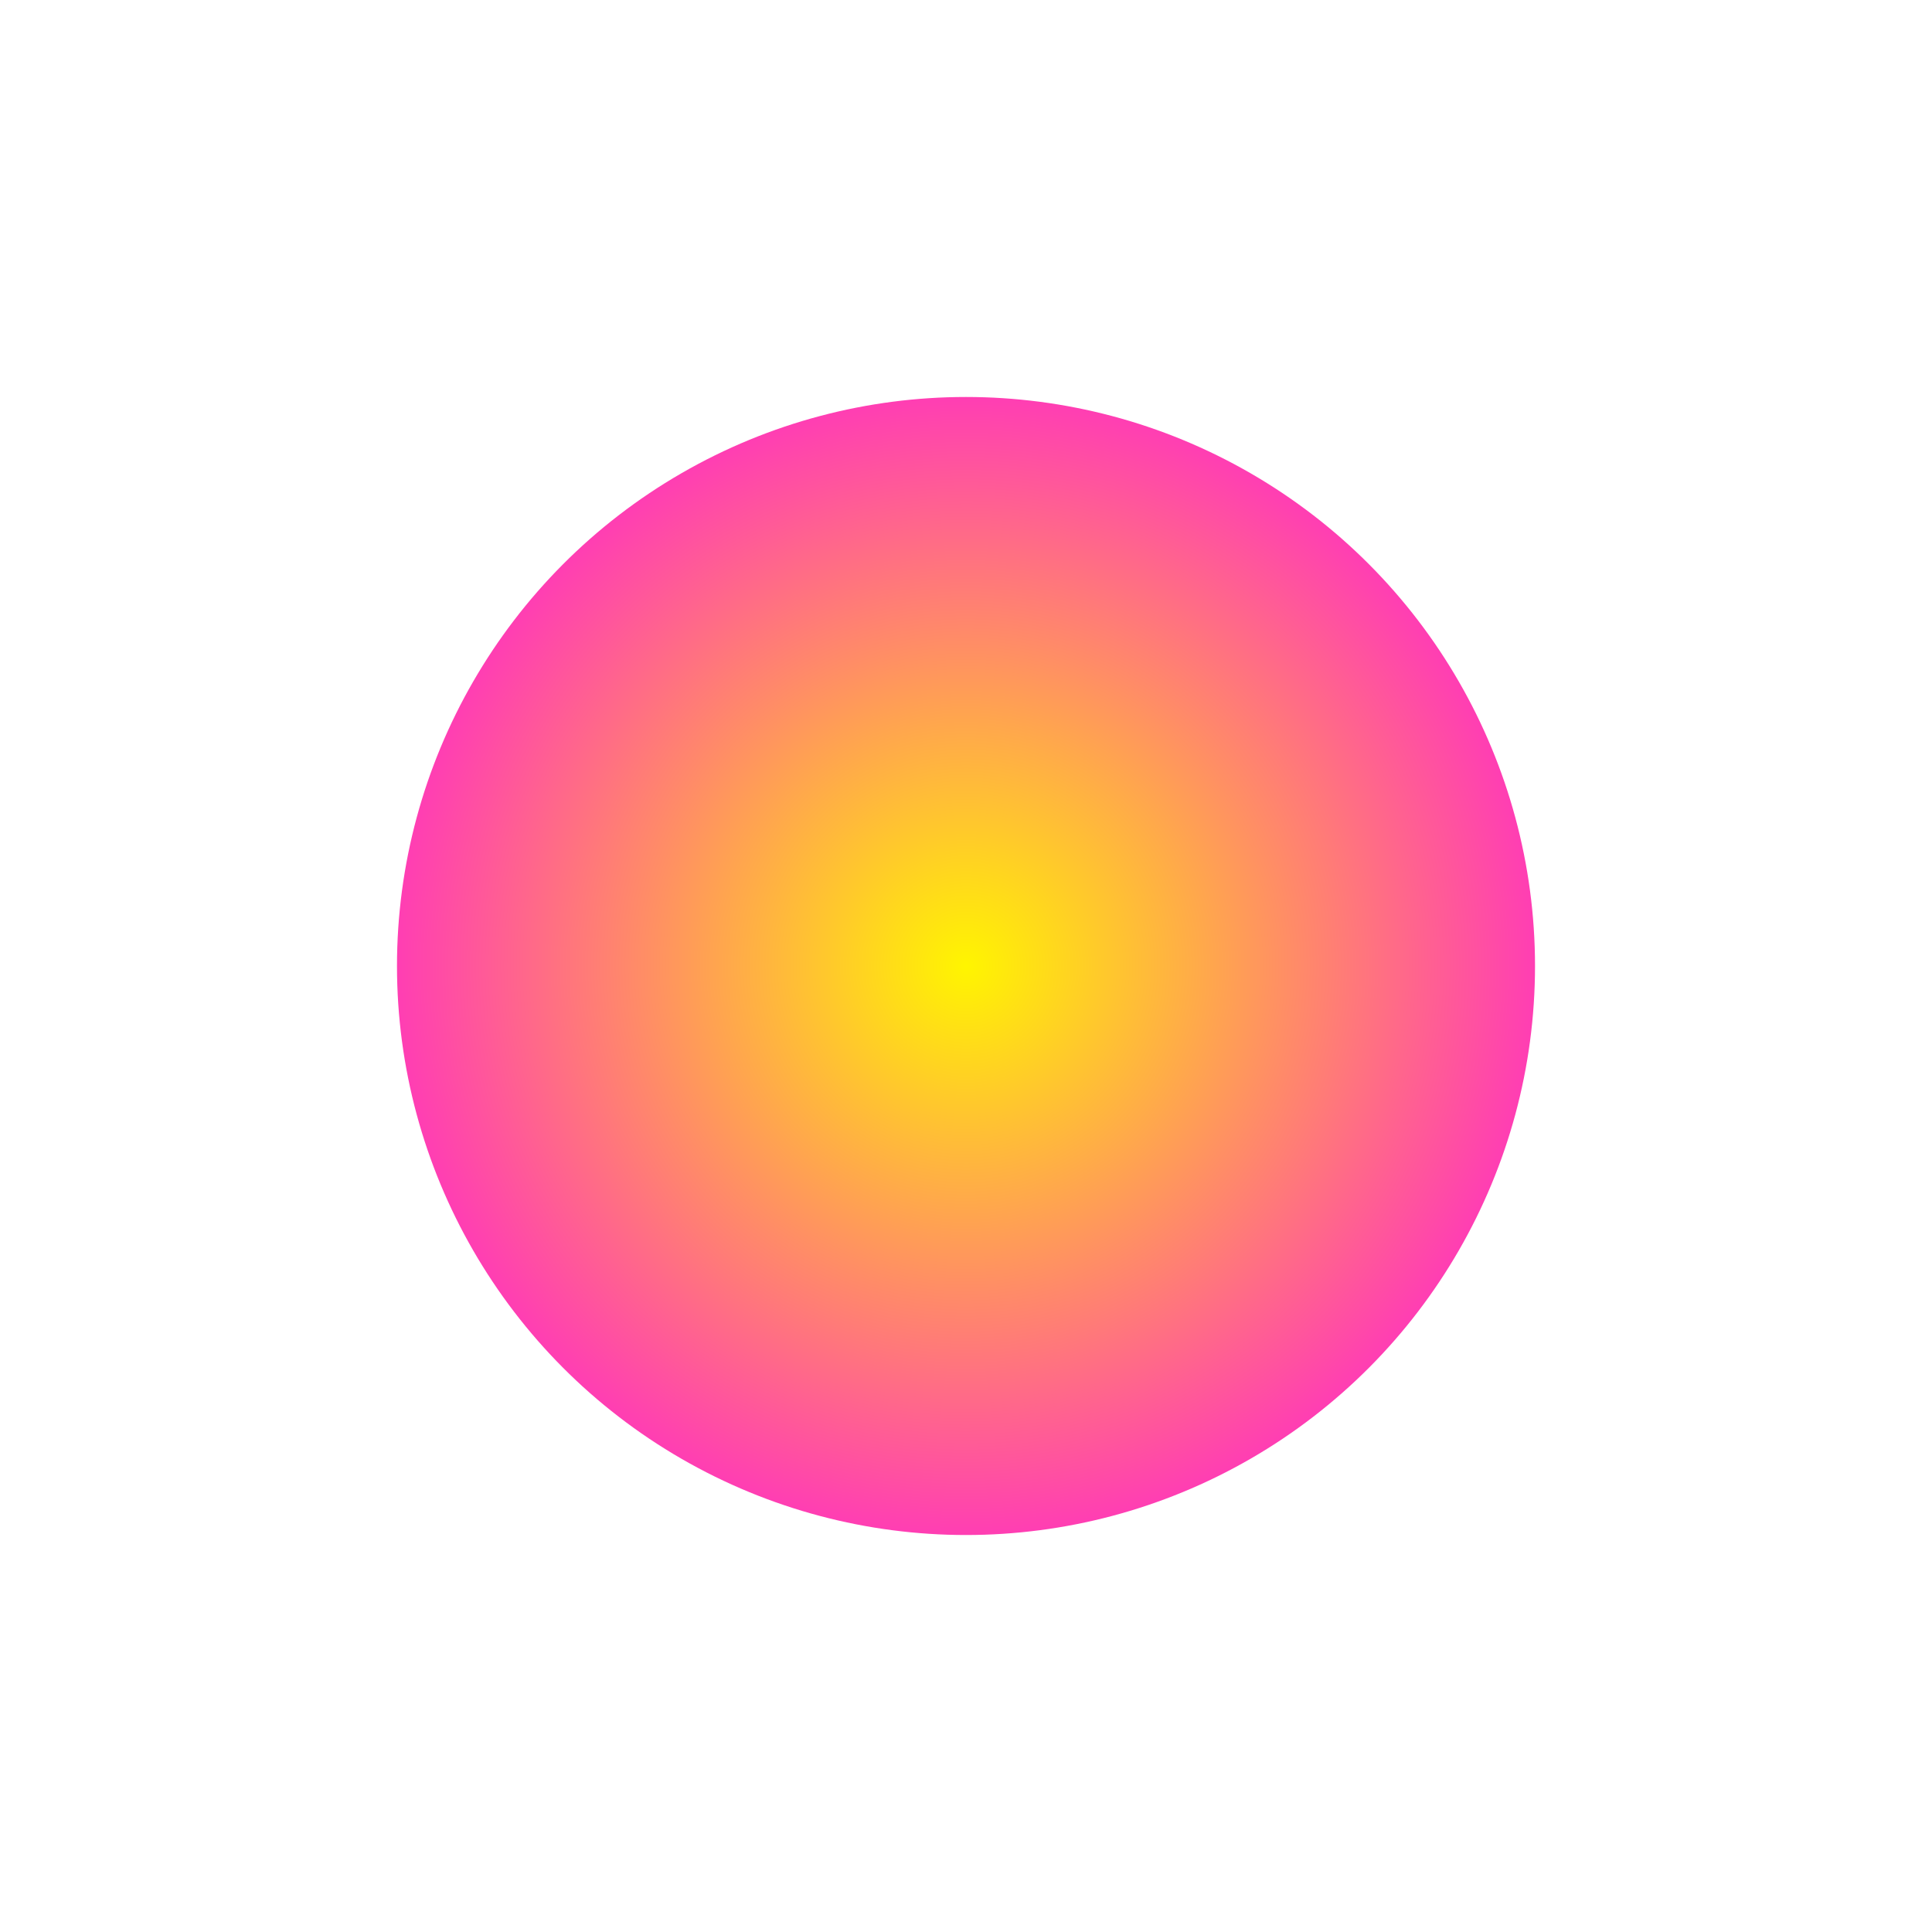 <?xml version="1.0" encoding="UTF-8"?> <svg xmlns="http://www.w3.org/2000/svg" width="292" height="292" viewBox="0 0 292 292" fill="none"><g filter="url(#filter0_f_121_785)"><circle cx="146" cy="146" r="86" fill="url(#paint0_radial_121_785)"></circle></g><defs><filter id="filter0_f_121_785" x="0" y="0" width="292" height="292" filterUnits="userSpaceOnUse" color-interpolation-filters="sRGB"><feFlood flood-opacity="0" result="BackgroundImageFix"></feFlood><feBlend mode="normal" in="SourceGraphic" in2="BackgroundImageFix" result="shape"></feBlend><feGaussianBlur stdDeviation="30" result="effect1_foregroundBlur_121_785"></feGaussianBlur></filter><radialGradient id="paint0_radial_121_785" cx="0" cy="0" r="1" gradientUnits="userSpaceOnUse" gradientTransform="translate(146 146) rotate(90) scale(86)"><stop stop-color="#FFF500"></stop><stop offset="1" stop-color="#FF3EB3"></stop></radialGradient></defs></svg> 